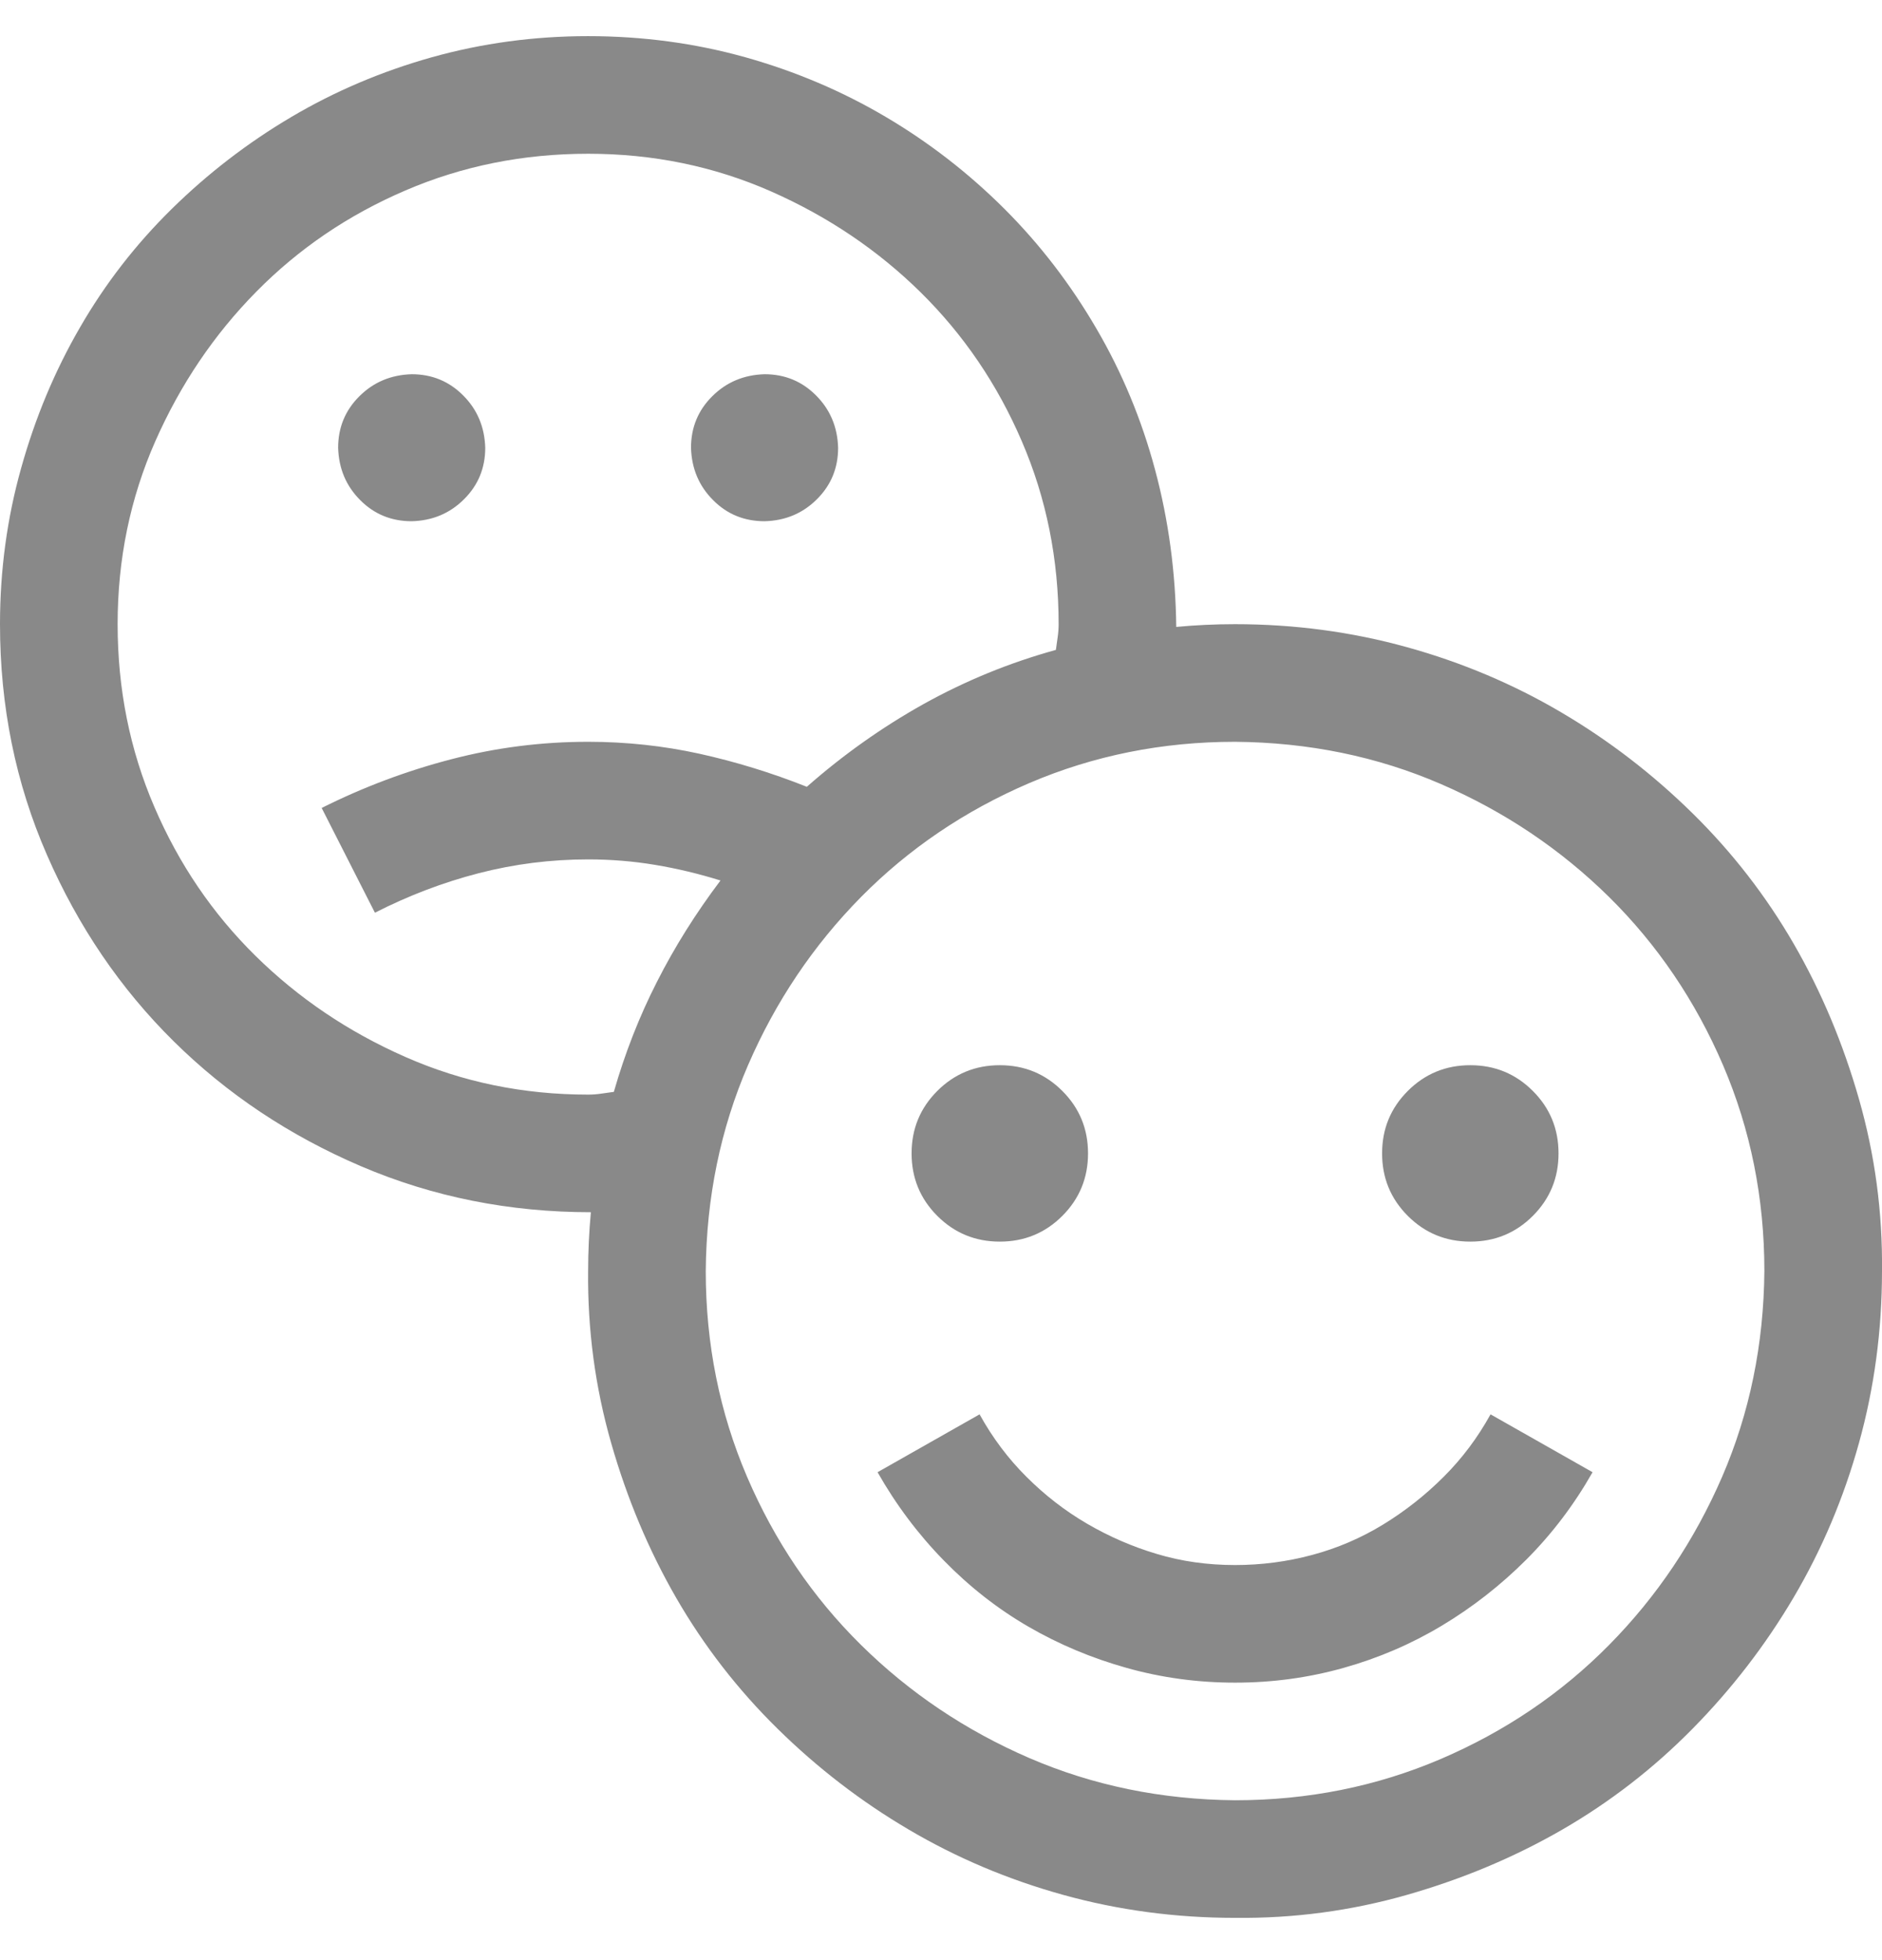 <svg width="24" height="25" viewBox="0 0 24 25" fill="none" xmlns="http://www.w3.org/2000/svg">
<g clip-path="url(#clip0_3941_16237)">
<path d="M15.75 7.961C16.508 7.961 17.238 8.059 17.941 8.254C18.645 8.449 19.301 8.727 19.91 9.086C20.52 9.445 21.078 9.875 21.586 10.375C22.094 10.875 22.523 11.43 22.875 12.039C23.227 12.648 23.504 13.309 23.707 14.02C23.91 14.73 24.008 15.461 24 16.211C24 16.969 23.902 17.699 23.707 18.402C23.512 19.105 23.234 19.762 22.875 20.371C22.516 20.98 22.086 21.539 21.586 22.047C21.086 22.555 20.531 22.984 19.922 23.336C19.312 23.688 18.652 23.965 17.941 24.168C17.23 24.371 16.5 24.469 15.75 24.461C14.992 24.461 14.262 24.363 13.559 24.168C12.855 23.973 12.199 23.695 11.59 23.336C10.98 22.977 10.422 22.547 9.914 22.047C9.406 21.547 8.977 20.992 8.625 20.383C8.273 19.773 7.996 19.113 7.793 18.402C7.59 17.691 7.492 16.961 7.5 16.211C7.5 15.961 7.512 15.711 7.535 15.461C6.496 15.461 5.52 15.266 4.605 14.875C3.691 14.484 2.895 13.953 2.215 13.281C1.535 12.609 0.996 11.816 0.598 10.902C0.199 9.988 0 9.008 0 7.961C0 7.273 0.09 6.609 0.27 5.969C0.449 5.328 0.699 4.73 1.02 4.176C1.34 3.621 1.73 3.117 2.191 2.664C2.652 2.211 3.16 1.82 3.715 1.492C4.27 1.164 4.867 0.91 5.508 0.73C6.148 0.551 6.812 0.461 7.5 0.461C8.195 0.461 8.863 0.551 9.504 0.73C10.145 0.91 10.742 1.164 11.297 1.492C11.852 1.82 12.355 2.211 12.809 2.664C13.262 3.117 13.652 3.625 13.98 4.188C14.309 4.75 14.559 5.352 14.73 5.992C14.902 6.633 14.992 7.301 15 7.996C15.242 7.973 15.492 7.961 15.75 7.961ZM7.5 13.961C7.555 13.961 7.609 13.957 7.664 13.949C7.719 13.941 7.773 13.934 7.828 13.926C7.969 13.434 8.152 12.965 8.379 12.52C8.605 12.074 8.875 11.645 9.188 11.23C8.914 11.145 8.637 11.078 8.355 11.031C8.074 10.984 7.789 10.961 7.5 10.961C7.023 10.961 6.559 11.02 6.105 11.137C5.652 11.254 5.211 11.422 4.781 11.641L4.102 10.305C4.633 10.039 5.184 9.832 5.754 9.684C6.324 9.535 6.906 9.461 7.5 9.461C7.984 9.461 8.457 9.512 8.918 9.613C9.379 9.715 9.836 9.855 10.289 10.035C10.75 9.629 11.246 9.277 11.777 8.98C12.309 8.684 12.871 8.453 13.465 8.289L13.488 8.125C13.496 8.07 13.5 8.016 13.5 7.961C13.5 7.133 13.344 6.355 13.031 5.629C12.719 4.902 12.289 4.27 11.742 3.73C11.195 3.191 10.559 2.762 9.832 2.441C9.105 2.121 8.328 1.961 7.5 1.961C6.672 1.961 5.895 2.117 5.168 2.43C4.441 2.742 3.809 3.172 3.27 3.719C2.73 4.266 2.301 4.902 1.98 5.629C1.66 6.355 1.5 7.133 1.5 7.961C1.5 8.789 1.656 9.566 1.969 10.293C2.281 11.02 2.711 11.652 3.258 12.191C3.805 12.73 4.441 13.16 5.168 13.48C5.895 13.801 6.672 13.961 7.5 13.961ZM15.75 22.961C16.68 22.961 17.555 22.785 18.375 22.434C19.195 22.082 19.91 21.598 20.52 20.98C21.129 20.363 21.609 19.648 21.961 18.836C22.312 18.023 22.492 17.148 22.5 16.211C22.5 15.281 22.324 14.406 21.973 13.586C21.621 12.766 21.137 12.051 20.52 11.441C19.902 10.832 19.188 10.352 18.375 10C17.562 9.648 16.688 9.469 15.75 9.461C14.82 9.461 13.945 9.637 13.125 9.988C12.305 10.34 11.59 10.824 10.98 11.441C10.371 12.059 9.891 12.773 9.539 13.586C9.188 14.398 9.008 15.273 9 16.211C9 17.141 9.176 18.016 9.527 18.836C9.879 19.656 10.363 20.371 10.98 20.98C11.598 21.59 12.312 22.07 13.125 22.422C13.938 22.773 14.812 22.953 15.75 22.961ZM18.75 15.836C18.438 15.836 18.172 15.727 17.953 15.508C17.734 15.289 17.625 15.023 17.625 14.711C17.625 14.398 17.734 14.133 17.953 13.914C18.172 13.695 18.438 13.586 18.75 13.586C19.062 13.586 19.328 13.695 19.547 13.914C19.766 14.133 19.875 14.398 19.875 14.711C19.875 15.023 19.766 15.289 19.547 15.508C19.328 15.727 19.062 15.836 18.75 15.836ZM12.75 15.836C12.438 15.836 12.172 15.727 11.953 15.508C11.734 15.289 11.625 15.023 11.625 14.711C11.625 14.398 11.734 14.133 11.953 13.914C12.172 13.695 12.438 13.586 12.75 13.586C13.062 13.586 13.328 13.695 13.547 13.914C13.766 14.133 13.875 14.398 13.875 14.711C13.875 15.023 13.766 15.289 13.547 15.508C13.328 15.727 13.062 15.836 12.75 15.836ZM15.75 19.961C16.086 19.961 16.414 19.918 16.734 19.832C17.055 19.746 17.355 19.617 17.637 19.445C17.918 19.273 18.176 19.07 18.41 18.836C18.645 18.602 18.844 18.336 19.008 18.039L20.309 18.777C20.074 19.191 19.793 19.562 19.465 19.891C19.137 20.219 18.777 20.5 18.387 20.734C17.996 20.969 17.578 21.148 17.133 21.273C16.688 21.398 16.227 21.461 15.75 21.461C15.273 21.461 14.812 21.398 14.367 21.273C13.922 21.148 13.504 20.973 13.113 20.746C12.723 20.52 12.363 20.238 12.035 19.902C11.707 19.566 11.426 19.191 11.191 18.777L12.492 18.039C12.656 18.336 12.855 18.602 13.09 18.836C13.324 19.07 13.582 19.27 13.863 19.434C14.145 19.598 14.441 19.727 14.754 19.82C15.066 19.914 15.398 19.961 15.75 19.961ZM5.25 6.648C4.992 6.648 4.773 6.559 4.594 6.379C4.414 6.199 4.32 5.977 4.312 5.711C4.312 5.453 4.402 5.234 4.582 5.055C4.762 4.875 4.984 4.781 5.25 4.773C5.508 4.773 5.727 4.863 5.906 5.043C6.086 5.223 6.18 5.445 6.188 5.711C6.188 5.969 6.098 6.188 5.918 6.367C5.738 6.547 5.516 6.641 5.25 6.648ZM9.75 6.648C9.492 6.648 9.273 6.559 9.094 6.379C8.914 6.199 8.82 5.977 8.812 5.711C8.812 5.453 8.902 5.234 9.082 5.055C9.262 4.875 9.484 4.781 9.75 4.773C10.008 4.773 10.227 4.863 10.406 5.043C10.586 5.223 10.68 5.445 10.688 5.711C10.688 5.969 10.598 6.188 10.418 6.367C10.238 6.547 10.016 6.641 9.75 6.648Z" fill="#898989"/>
</g>
<defs>
<clipPath id="clip0_3941_16237">
<rect width="24" height="24" fill="white" transform="translate(0 0.461)"/>
</clipPath>
</defs>
</svg>
